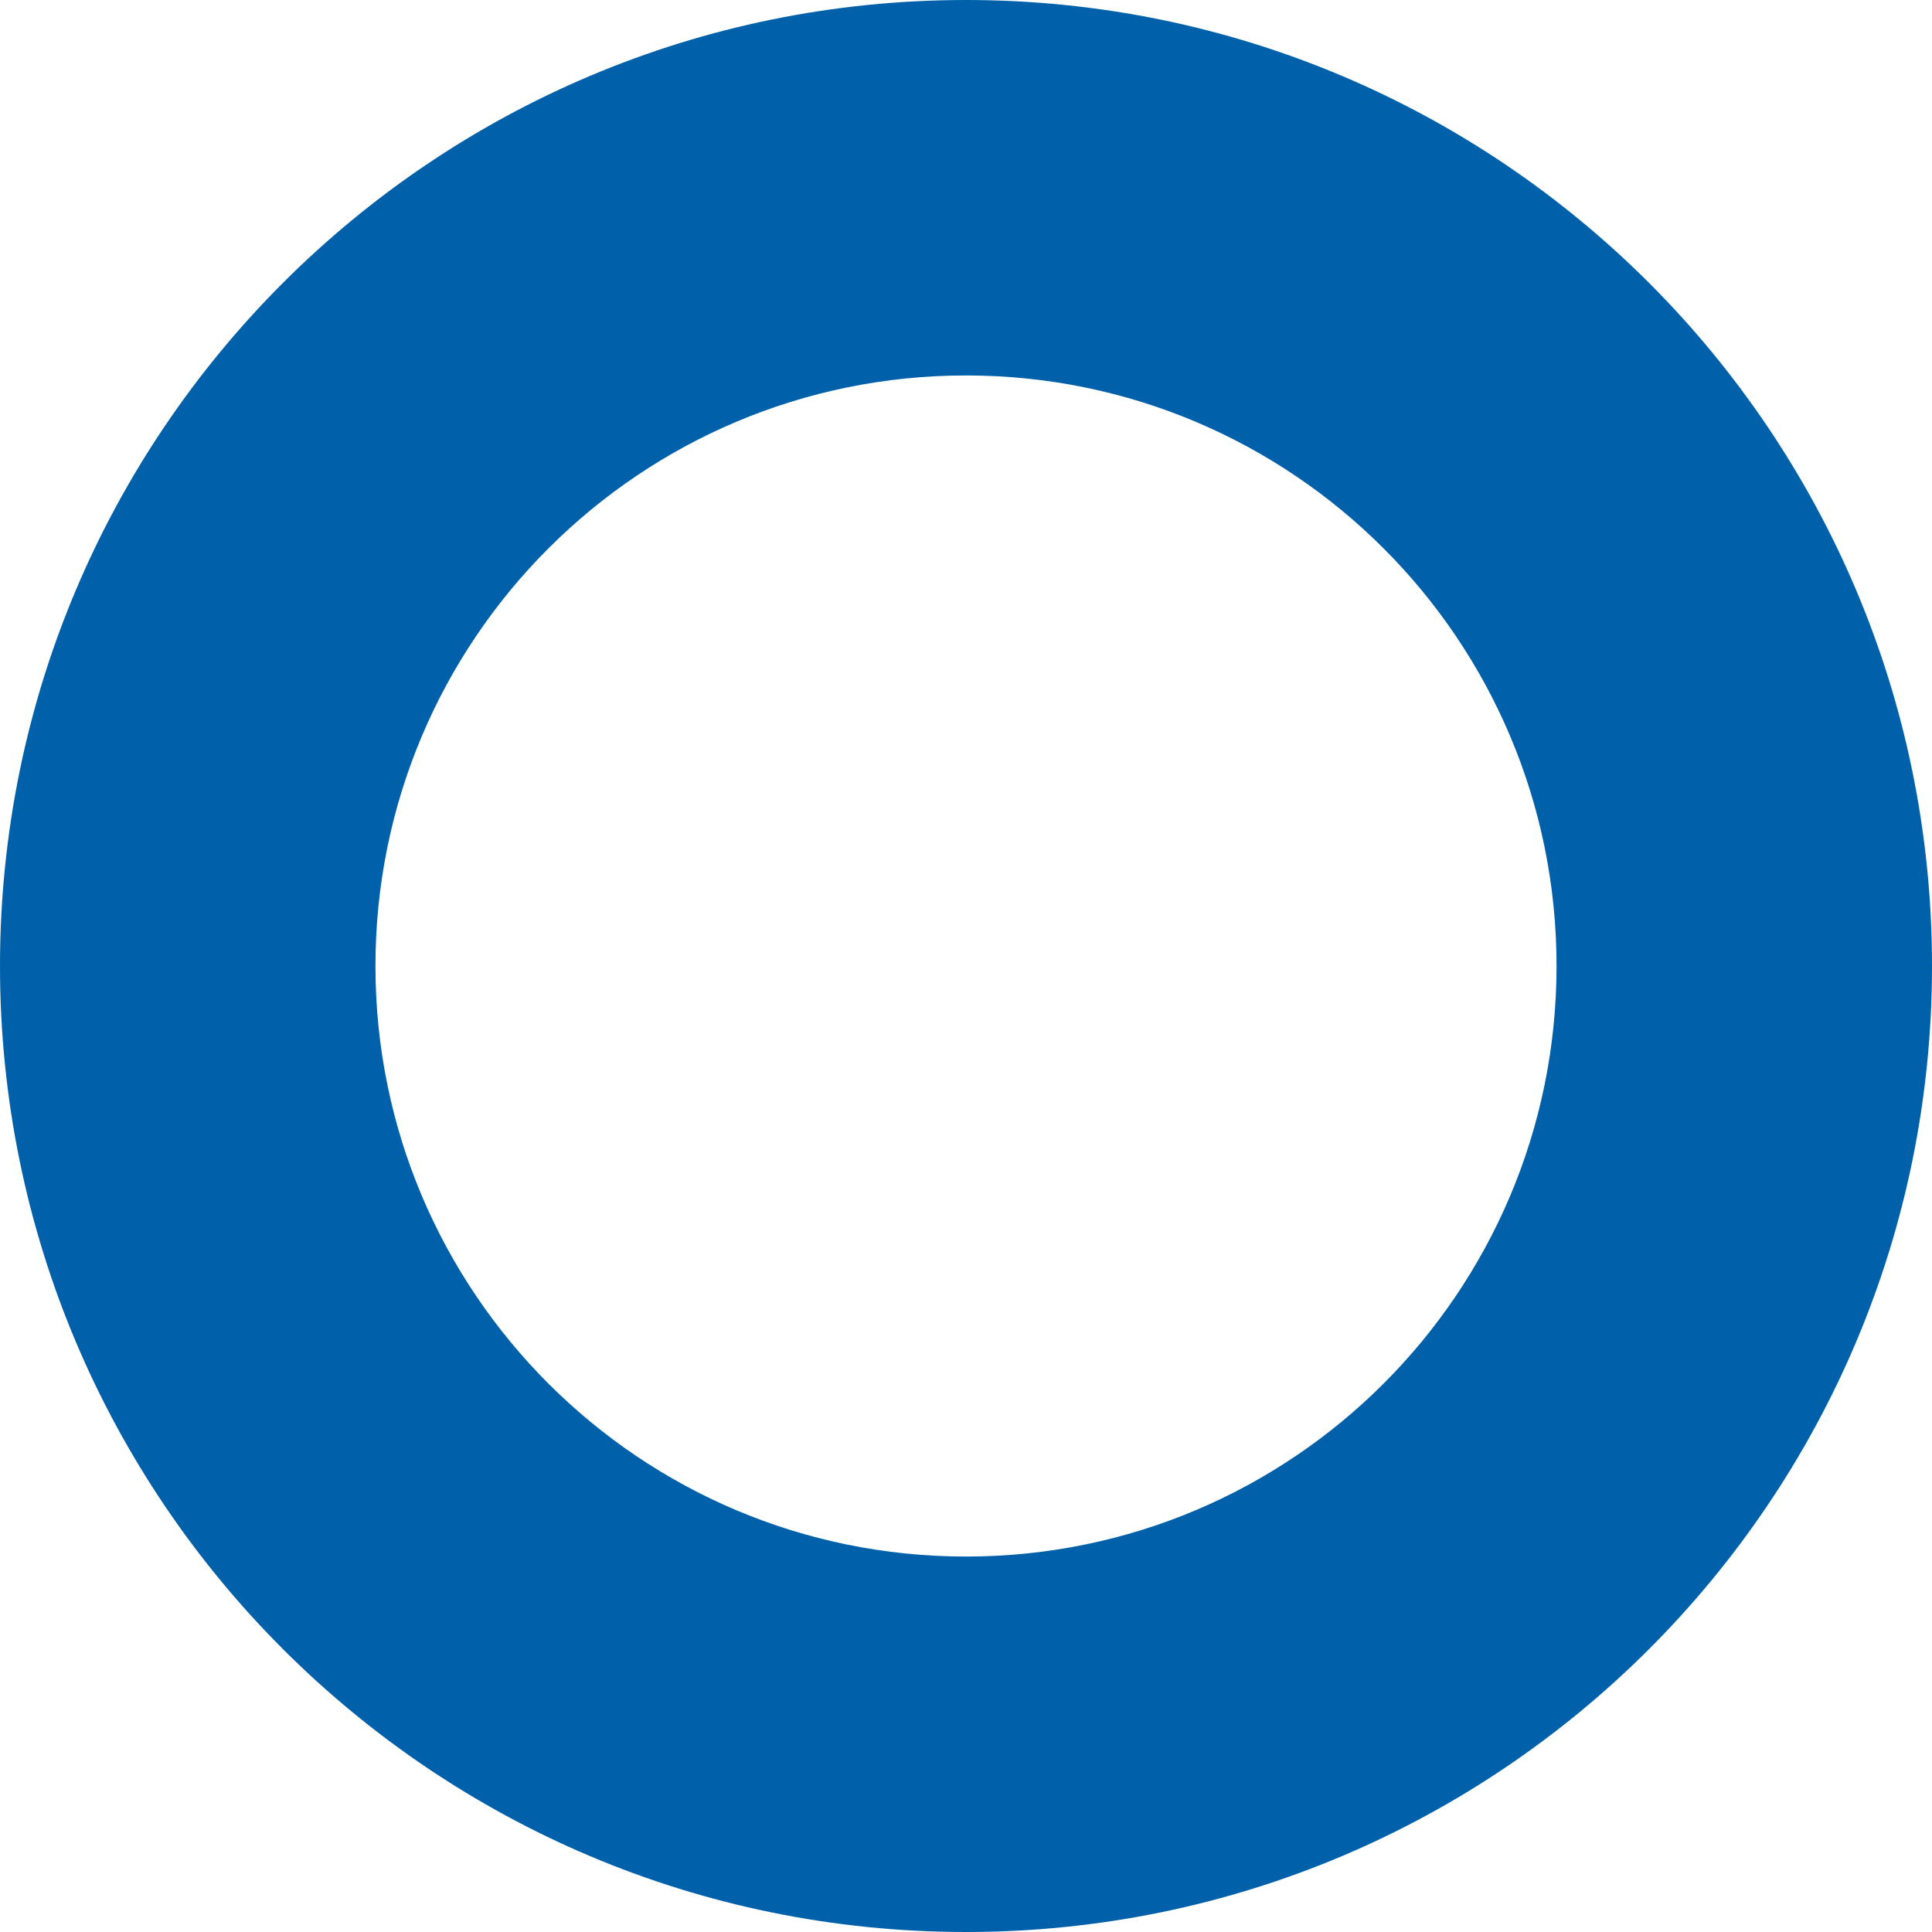 <?xml version="1.0" encoding="UTF-8"?> <svg xmlns="http://www.w3.org/2000/svg" width="12" height="12" viewBox="0 0 12 12" fill="none"> <path d="M12 6C12 9.314 9.314 12 6 12C2.686 12 0 9.314 0 6C0 2.686 2.686 0 6 0C9.314 0 12 2.686 12 6ZM2.332 6C2.332 8.026 3.974 9.668 6 9.668C8.026 9.668 9.668 8.026 9.668 6C9.668 3.974 8.026 2.332 6 2.332C3.974 2.332 2.332 3.974 2.332 6Z" fill="#0061AA"></path> </svg> 